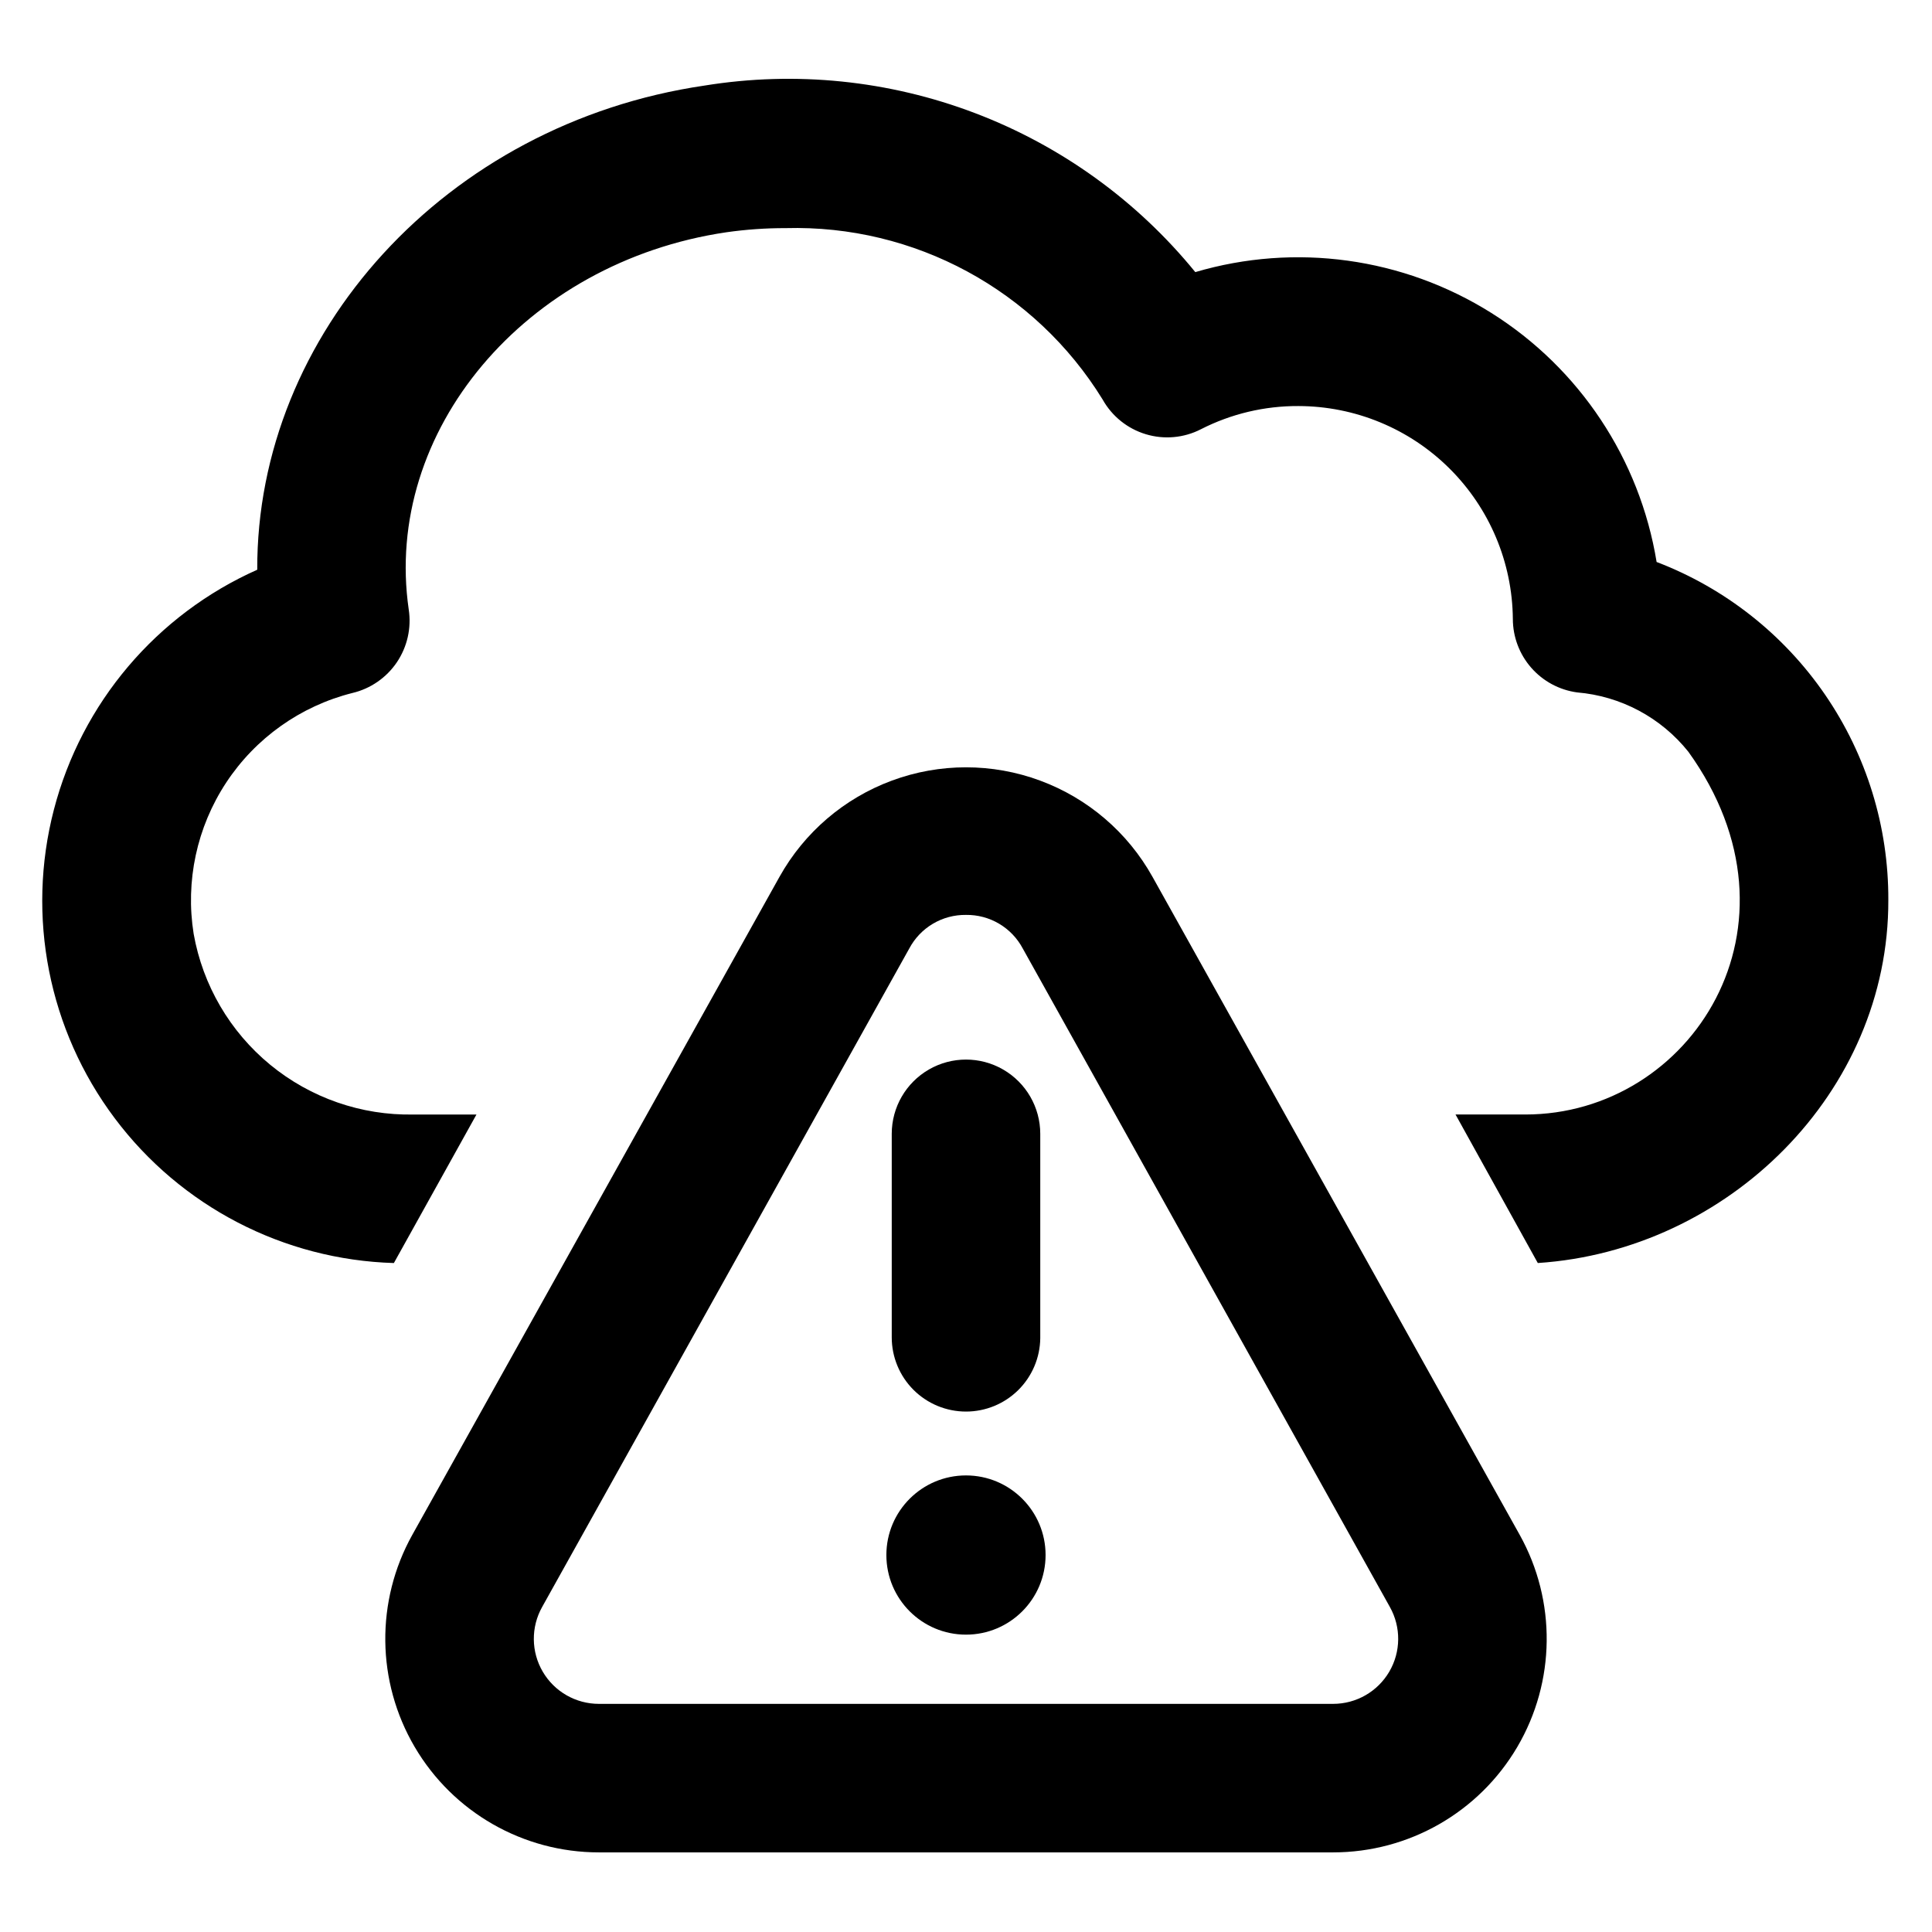<?xml version="1.0" encoding="UTF-8"?>
<!-- Uploaded to: ICON Repo, www.svgrepo.com, Generator: ICON Repo Mixer Tools -->
<svg fill="#000000" width="800px" height="800px" version="1.1" viewBox="144 144 512 512" xmlns="http://www.w3.org/2000/svg">
 <g>
  <path d="m583.02 292.94c-4.453-27.262-20.398-51.301-43.789-66s-51.969-18.645-78.465-10.828c-15.43-18.934-35.57-33.469-58.398-42.145-22.828-8.68-47.539-11.195-71.645-7.293-68.727 10.074-118.79 65.891-118.55 128.31-26.703 11.891-46.539 35.293-53.891 63.582-7.352 28.289-1.422 58.391 16.117 81.773 17.535 23.387 44.77 37.512 73.984 38.379l21.883-39.359h-16.688c-13.82 0.27-27.281-4.406-37.961-13.18-10.68-8.773-17.875-21.074-20.293-34.684-2.238-13.969 0.836-28.273 8.613-40.09 7.781-11.816 19.707-20.289 33.426-23.75 4.816-1.133 9.031-4.039 11.805-8.137 2.769-4.102 3.894-9.094 3.152-13.984-6.852-47.234 30.855-92.105 84.152-99.977 5.215-0.746 10.477-1.113 15.742-1.102 34.098-0.934 66.109 16.375 83.996 45.422 2.477 4.43 6.578 7.727 11.438 9.195 4.859 1.469 10.102 0.996 14.617-1.324 7.992-4.078 16.848-6.184 25.82-6.141 15 0.023 29.387 5.961 40.027 16.531 10.645 10.57 16.684 24.914 16.809 39.914 0.012 4.746 1.742 9.328 4.867 12.902 3.125 3.57 7.434 5.894 12.137 6.539 11.586 0.965 22.266 6.66 29.52 15.746 33.141 46.051 0.711 96.117-43.215 96.117h-18.5l21.805 39.359c50.383-3.305 93.047-45.184 92.891-96.195 0.078-19.402-5.758-38.367-16.727-54.371s-26.551-28.289-44.676-35.215z"/>
  <path d="m497.3 634.9h-194.6c-20.066 0-38.633-10.629-48.797-27.93-10.164-17.301-10.406-38.691-0.637-56.223l97.297-174.36c6.574-11.793 17.148-20.848 29.812-25.527 12.664-4.684 26.582-4.684 39.246 0 12.664 4.68 23.238 13.734 29.812 25.527l97.301 174.36c9.766 17.531 9.523 38.922-0.641 56.223s-28.73 27.93-48.797 27.93zm-97.297-248.44c-3.082-0.039-6.117 0.766-8.77 2.336-2.652 1.57-4.82 3.84-6.266 6.562l-97.301 174.52c-2.988 5.34-2.926 11.863 0.168 17.141s8.75 8.523 14.867 8.523h194.6c6.117 0 11.777-3.246 14.867-8.523 3.094-5.277 3.156-11.801 0.168-17.141l-97.297-174.52c-1.449-2.723-3.617-4.992-6.269-6.562-2.652-1.57-5.684-2.375-8.766-2.336z"/>
  <path d="m400 518.08c-5.223 0-10.227-2.074-13.918-5.762-3.691-3.691-5.762-8.699-5.762-13.918v-53.922c0-7.031 3.75-13.527 9.84-17.043 6.086-3.516 13.59-3.516 19.68 0 6.086 3.516 9.84 10.012 9.84 17.043v54.16c-0.062 5.176-2.164 10.121-5.848 13.762-3.684 3.641-8.656 5.68-13.832 5.68z"/>
  <path d="m421.09 556.1c0 11.652-9.445 21.098-21.094 21.098-11.652 0-21.098-9.445-21.098-21.098 0-11.652 9.445-21.098 21.098-21.098 11.648 0 21.094 9.445 21.094 21.098"/>
 </g>
</svg>
